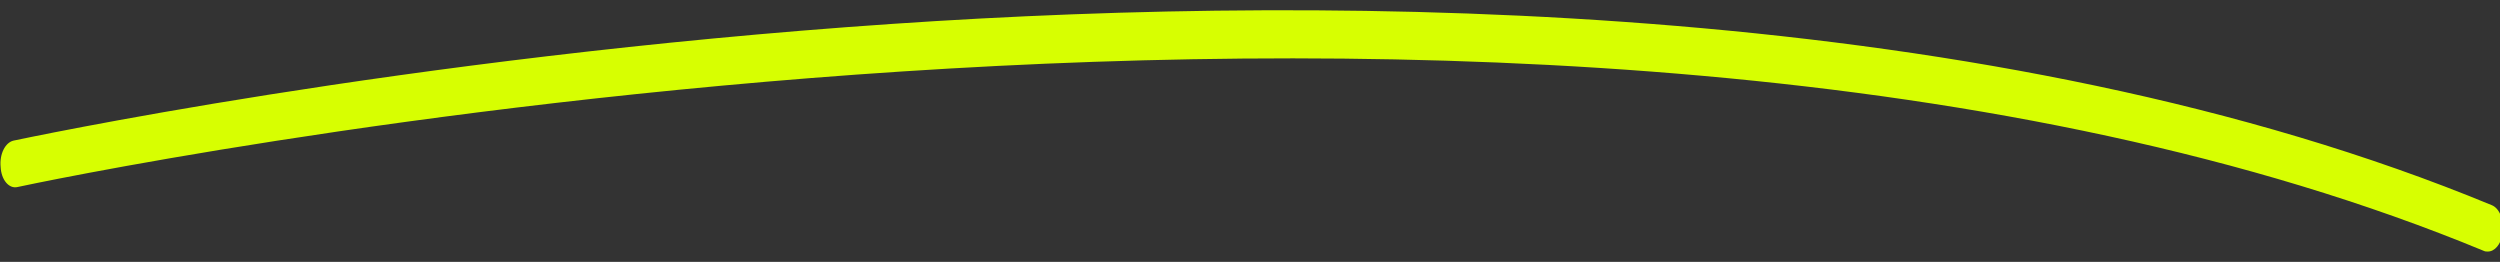 <svg xmlns="http://www.w3.org/2000/svg" viewBox="0 0 387.6 40.6"><rect x="0" y="0" width="387.6" height="40.6" fill="#333333" stroke="none"/><defs><style>      .cls-1 {        fill: #d7ff01;      }    </style></defs><g><g id="Layer_1"><path class="cls-1" d="M385.7,39c-.2,0-.4,0-.6-.1C238.9-21.6,5,28.5,2.7,29c-1.3.3-2.5-1.1-2.6-3.1-.2-2,.7-3.8,2-4.1.6-.1,59.8-12.9,136.3-18.1C209-1.1,309.4,0,386.3,31.8c1.3.5,2,2.5,1.7,4.5-.3,1.6-1.2,2.7-2.3,2.7Z"></path></g></g></svg>